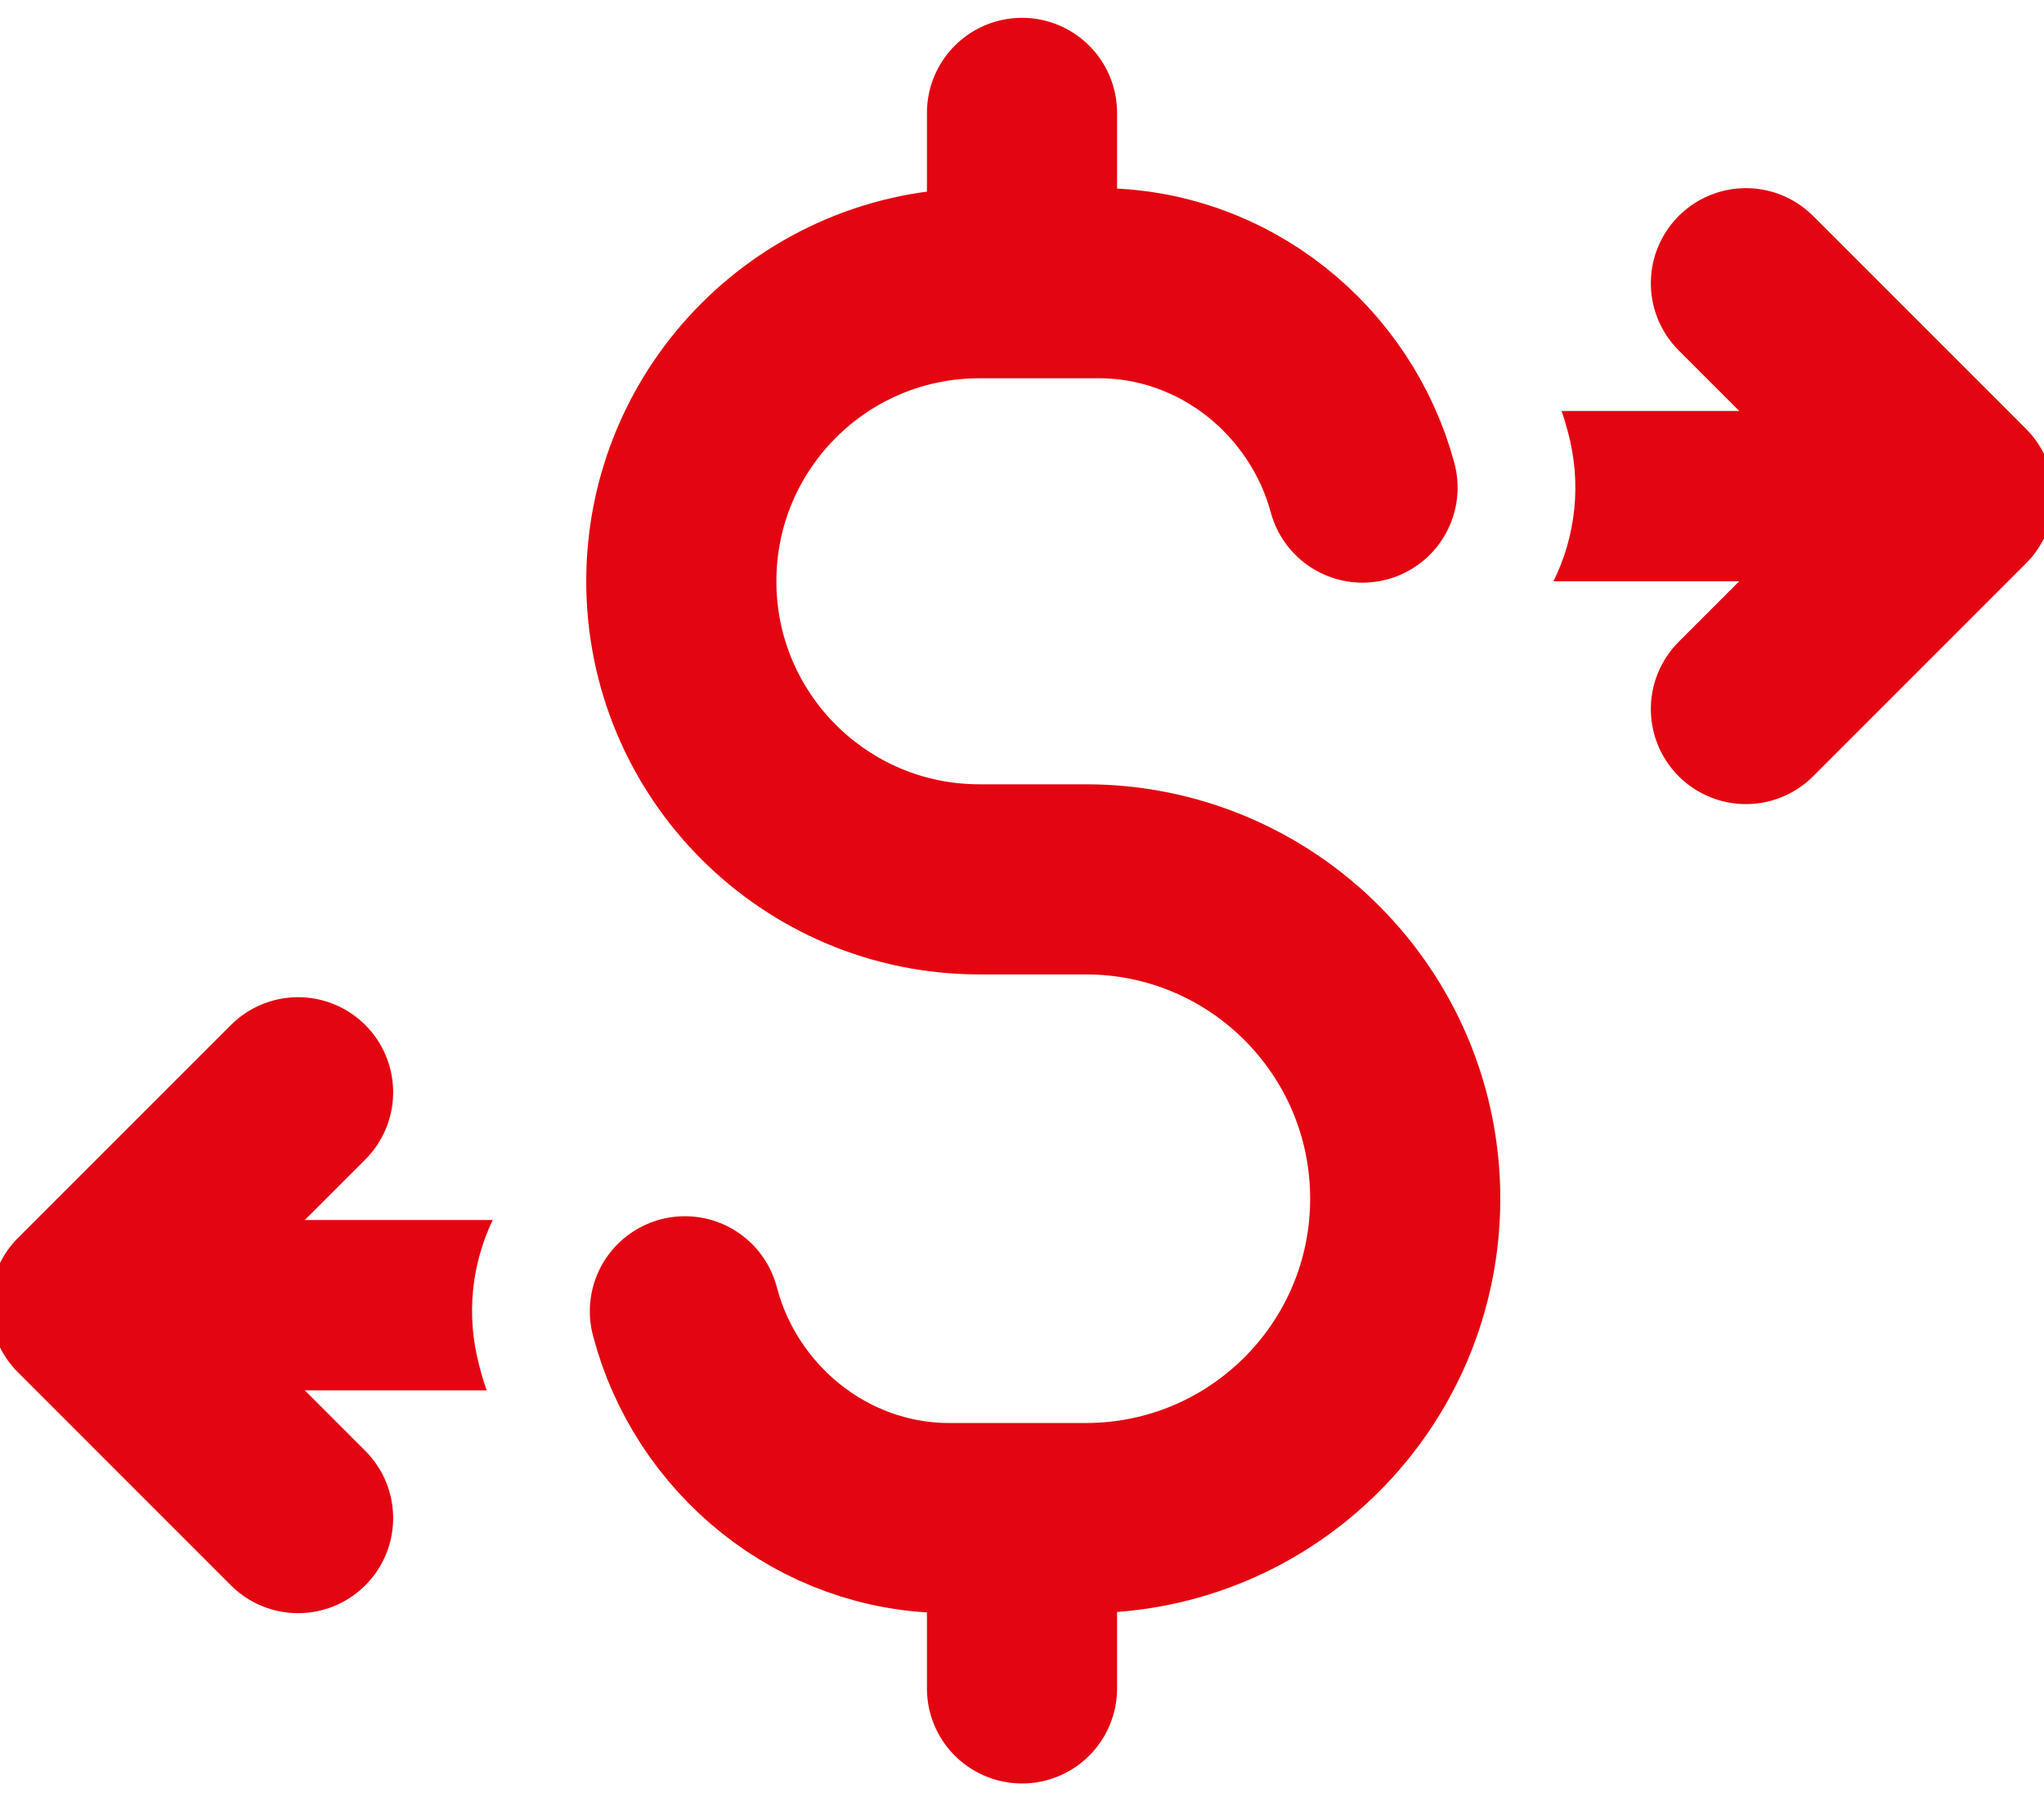 <svg width="43" height="38" viewBox="0 0 43 38" fill="none" xmlns="http://www.w3.org/2000/svg">
<path d="M10.078 28.713C10.123 28.892 10.177 29.08 10.239 29.25H2.687C1.702 29.25 0.896 28.444 0.896 27.458C0.896 26.473 1.702 25.667 2.687 25.667H10.365C9.926 26.59 9.8 27.655 10.078 28.713Z" fill="#E30611"/>
<path d="M6.271 22.979L1.792 27.458L6.271 31.938" stroke="#E30611" stroke-width="4" stroke-miterlimit="10" stroke-linecap="round" stroke-linejoin="round"/>
<path d="M42.104 10.437C42.104 11.423 41.298 12.229 40.312 12.229H32.68C33.146 11.289 33.28 10.178 32.984 9.085C32.94 8.932 32.904 8.789 32.85 8.646H40.312C41.298 8.646 42.104 9.452 42.104 10.437Z" fill="#E30611"/>
<path d="M36.729 5.958L41.208 10.437L36.729 14.917" stroke="#E30611" stroke-width="4" stroke-miterlimit="10" stroke-linecap="round" stroke-linejoin="round"/>
<path d="M14.408 27.587C15.052 30.058 17.299 31.937 19.972 31.937H22.844C26.554 31.937 29.562 28.929 29.562 25.219C29.562 21.508 26.554 18.5 22.844 18.5H20.604C17.141 18.5 14.333 15.692 14.333 12.229C14.333 8.766 17.141 5.958 20.604 5.958H23.114C25.769 5.958 28.003 7.813 28.664 10.258" stroke="#E30611" stroke-width="4" stroke-miterlimit="10" stroke-linecap="round"/>
<path d="M21.5 2.375V5.062" stroke="#E30611" stroke-width="4" stroke-miterlimit="10" stroke-linecap="round"/>
<path d="M21.5 35.521V32.833" stroke="#E30611" stroke-width="4" stroke-miterlimit="10" stroke-linecap="round"/>
</svg>
